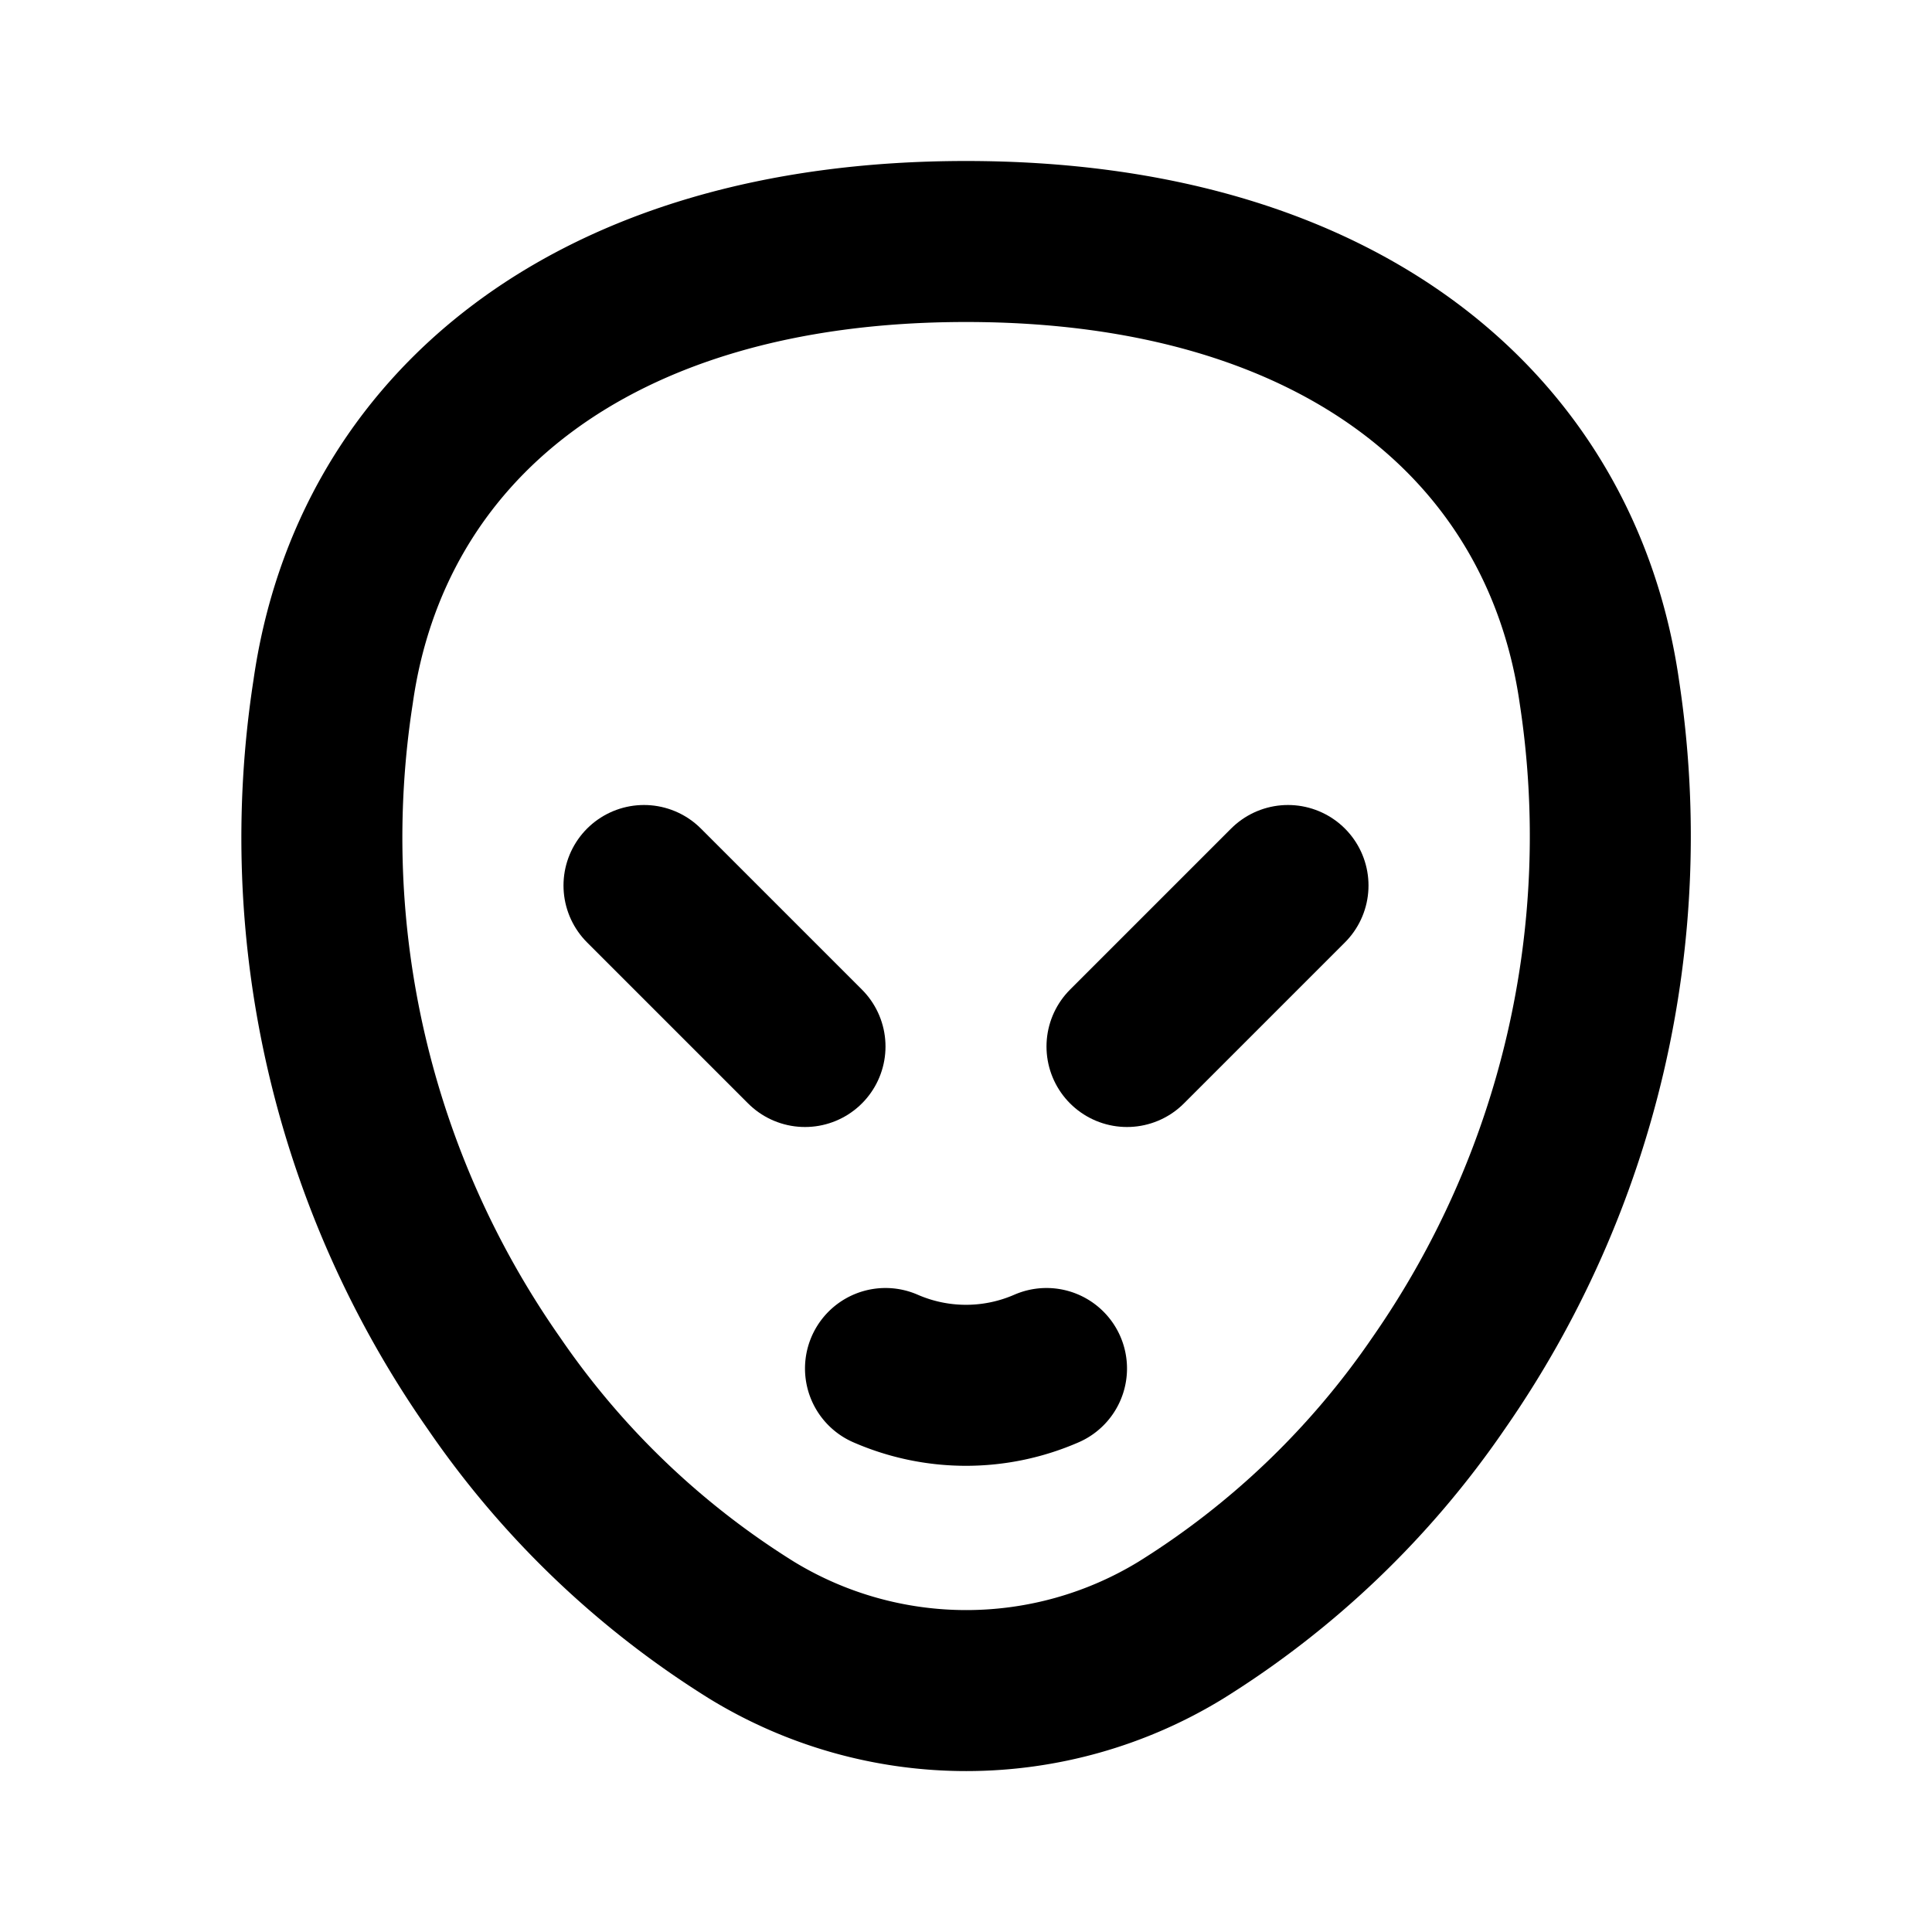 <svg id="alien" xmlns="http://www.w3.org/2000/svg" width="24" height="24" viewBox="0 0 24 24">
  <path id="Path_6379" data-name="Path 6379" d="M0,0H24V24H0Z" fill="none"/>
  <path id="Path_6380" data-name="Path 6380" d="M11,17a2.5,2.5,0,0,0,2,0" fill="none" stroke="#000" stroke-linecap="round" stroke-linejoin="round" stroke-width="2"/>
  <path id="Path_6381" data-name="Path 6381" d="M12,3C7.336,3,4.6,5.331,4.138,8.595a11.816,11.816,0,0,0,2,8.592,10.777,10.777,0,0,0,3.2,3.064,5.11,5.11,0,0,0,5.33,0,10.777,10.777,0,0,0,3.2-3.064,11.89,11.89,0,0,0,2-8.592C19.4,5.33,16.668,3,12,3Z" fill="none" stroke="#000" stroke-linecap="round" stroke-linejoin="round" stroke-width="2"/>
  <line id="Line_172" data-name="Line 172" x2="2" y2="2" transform="translate(8 11)" fill="none" stroke="#000" stroke-linecap="round" stroke-linejoin="round" stroke-width="2"/>
  <line id="Line_173" data-name="Line 173" x1="2" y2="2" transform="translate(14 11)" fill="none" stroke="#000" stroke-linecap="round" stroke-linejoin="round" stroke-width="2"/>
</svg>
